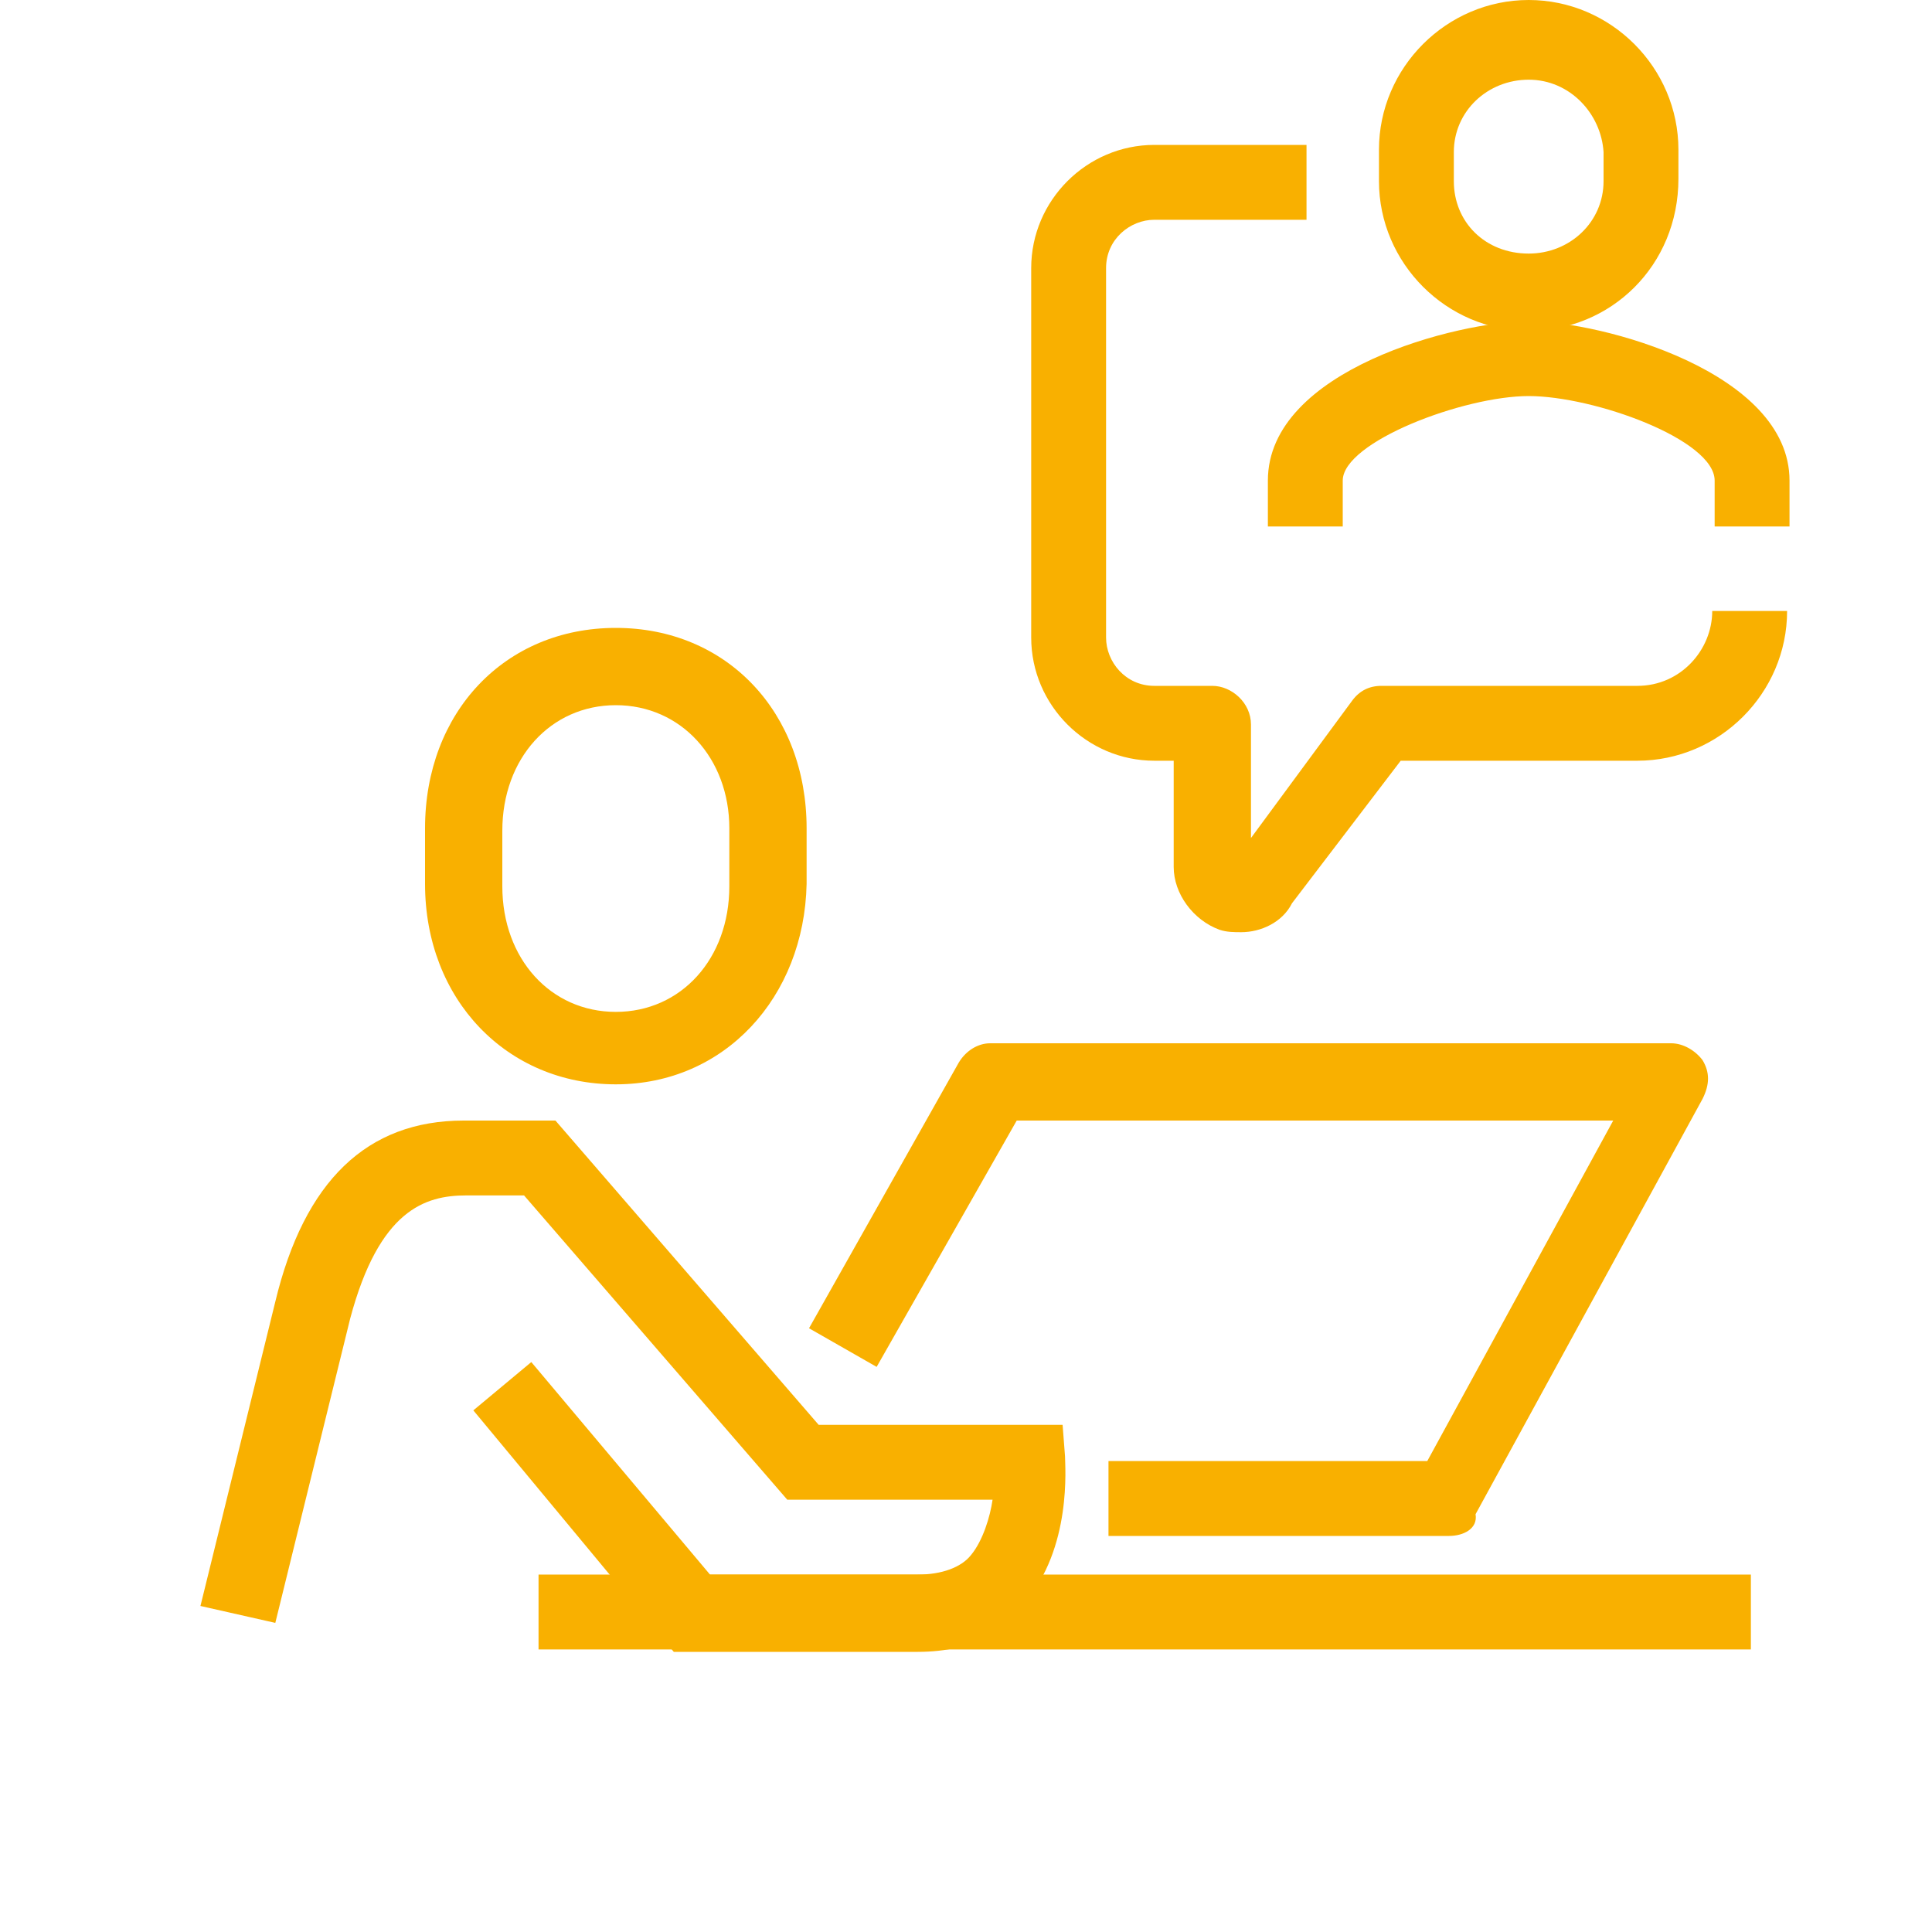 <?xml version="1.0" encoding="utf-8"?>
<!-- Generator: Adobe Illustrator 24.1.3, SVG Export Plug-In . SVG Version: 6.00 Build 0)  -->
<svg version="1.1" id="Camada_1" xmlns="http://www.w3.org/2000/svg" xmlns:xlink="http://www.w3.org/1999/xlink" x="0px" y="0px"
	 viewBox="0 0 80 80" style="enable-background:new 0 0 80 80;" xml:space="preserve">
<style type="text/css">
	.st0{fill:#F9B000;}
</style>
<g>
	<path class="st0" d="M25.5,44.9c-4.5,0-7.9-3.5-7.9-8.3v-2.3c0-4.8,3.3-8.3,7.9-8.3s7.9,3.5,7.9,8.3v2.3
		C33.3,41.3,30,44.9,25.5,44.9z M25.5,29.2c-2.7,0-4.7,2.2-4.7,5.2v2.3c0,3,2,5.2,4.7,5.2s4.7-2.2,4.7-5.2v-2.4
		C30.2,31.4,28.2,29.2,25.5,29.2z"/>
	<path class="st0" d="M38,68.4H27.9l-8.3-10l2.4-2l7.4,8.8H38c1,0,1.8-0.3,2.2-0.8c0.5-0.6,0.8-1.6,0.9-2.3h-8.5L21.7,49.5h-2.4
		c-1.7,0-3.6,0.6-4.8,5.1l-3.1,12.6l-3.1-0.7l3.1-12.6c1.2-5,3.8-7.5,7.8-7.5H23L33.9,59H44l0.1,1.3c0,0.4,0.3,3.8-1.7,6.1
		C41.8,67.4,40.4,68.4,38,68.4z"/>
	<path class="st0" d="M60,63.6H45.9v-3.1h13.2l7.7-14.1H42.1l-5.8,10.2L33.5,55l6.2-11c0.3-0.5,0.8-0.8,1.3-0.8h28.2
		c0.5,0,1,0.3,1.3,0.7c0.3,0.5,0.3,1,0,1.6l-9.4,17.2C61.2,63.3,60.6,63.6,60,63.6z"/>
	<rect x="22.3" y="65.2" class="st0" width="50.2" height="3.1"/>
	<path class="st0" d="M51.4,38.6c-0.3,0-0.6,0-0.9-0.1c-1.1-0.4-1.9-1.5-1.9-2.6v-4.4h-0.8c-2.8,0-5.1-2.3-5.1-5.1V11.1
		C42.7,8.3,45,6,47.8,6h6.3v3.1h-6.3c-1,0-2,0.8-2,2v15.3c0,1,0.8,2,2,2h2.4c0.8,0,1.6,0.7,1.6,1.6v4.7L56,29
		c0.3-0.4,0.7-0.6,1.2-0.6h10.6c1.8,0,3.1-1.5,3.1-3.1H74c0,3.4-2.8,6.2-6.2,6.2H58l-4.5,5.9C53.1,38.2,52.2,38.6,51.4,38.6z"/>
	<path class="st0" d="M74.1,21.8H71v-1.9c0-1.7-5-3.5-7.7-3.5c-2.7,0-7.7,1.9-7.7,3.5v1.9h-3.1v-1.9c0-4.6,7.9-6.6,10.8-6.6
		c3,0,10.8,2.1,10.8,6.6V21.8z"/>
	<path class="st0" d="M63.3,13.7c-3.4,0-6.2-2.8-6.2-6.2V6.2c0-3.4,2.8-6.2,6.2-6.2s6.2,2.8,6.2,6.2v1.2
		C69.5,11,66.7,13.7,63.3,13.7z M63.3,3.3c-1.7,0-3.1,1.3-3.1,3v1.2c0,1.7,1.3,3,3.1,3c1.7,0,3.1-1.3,3.1-3V6.3
		C66.3,4.7,65,3.3,63.3,3.3z"/>
</g>
</svg>
